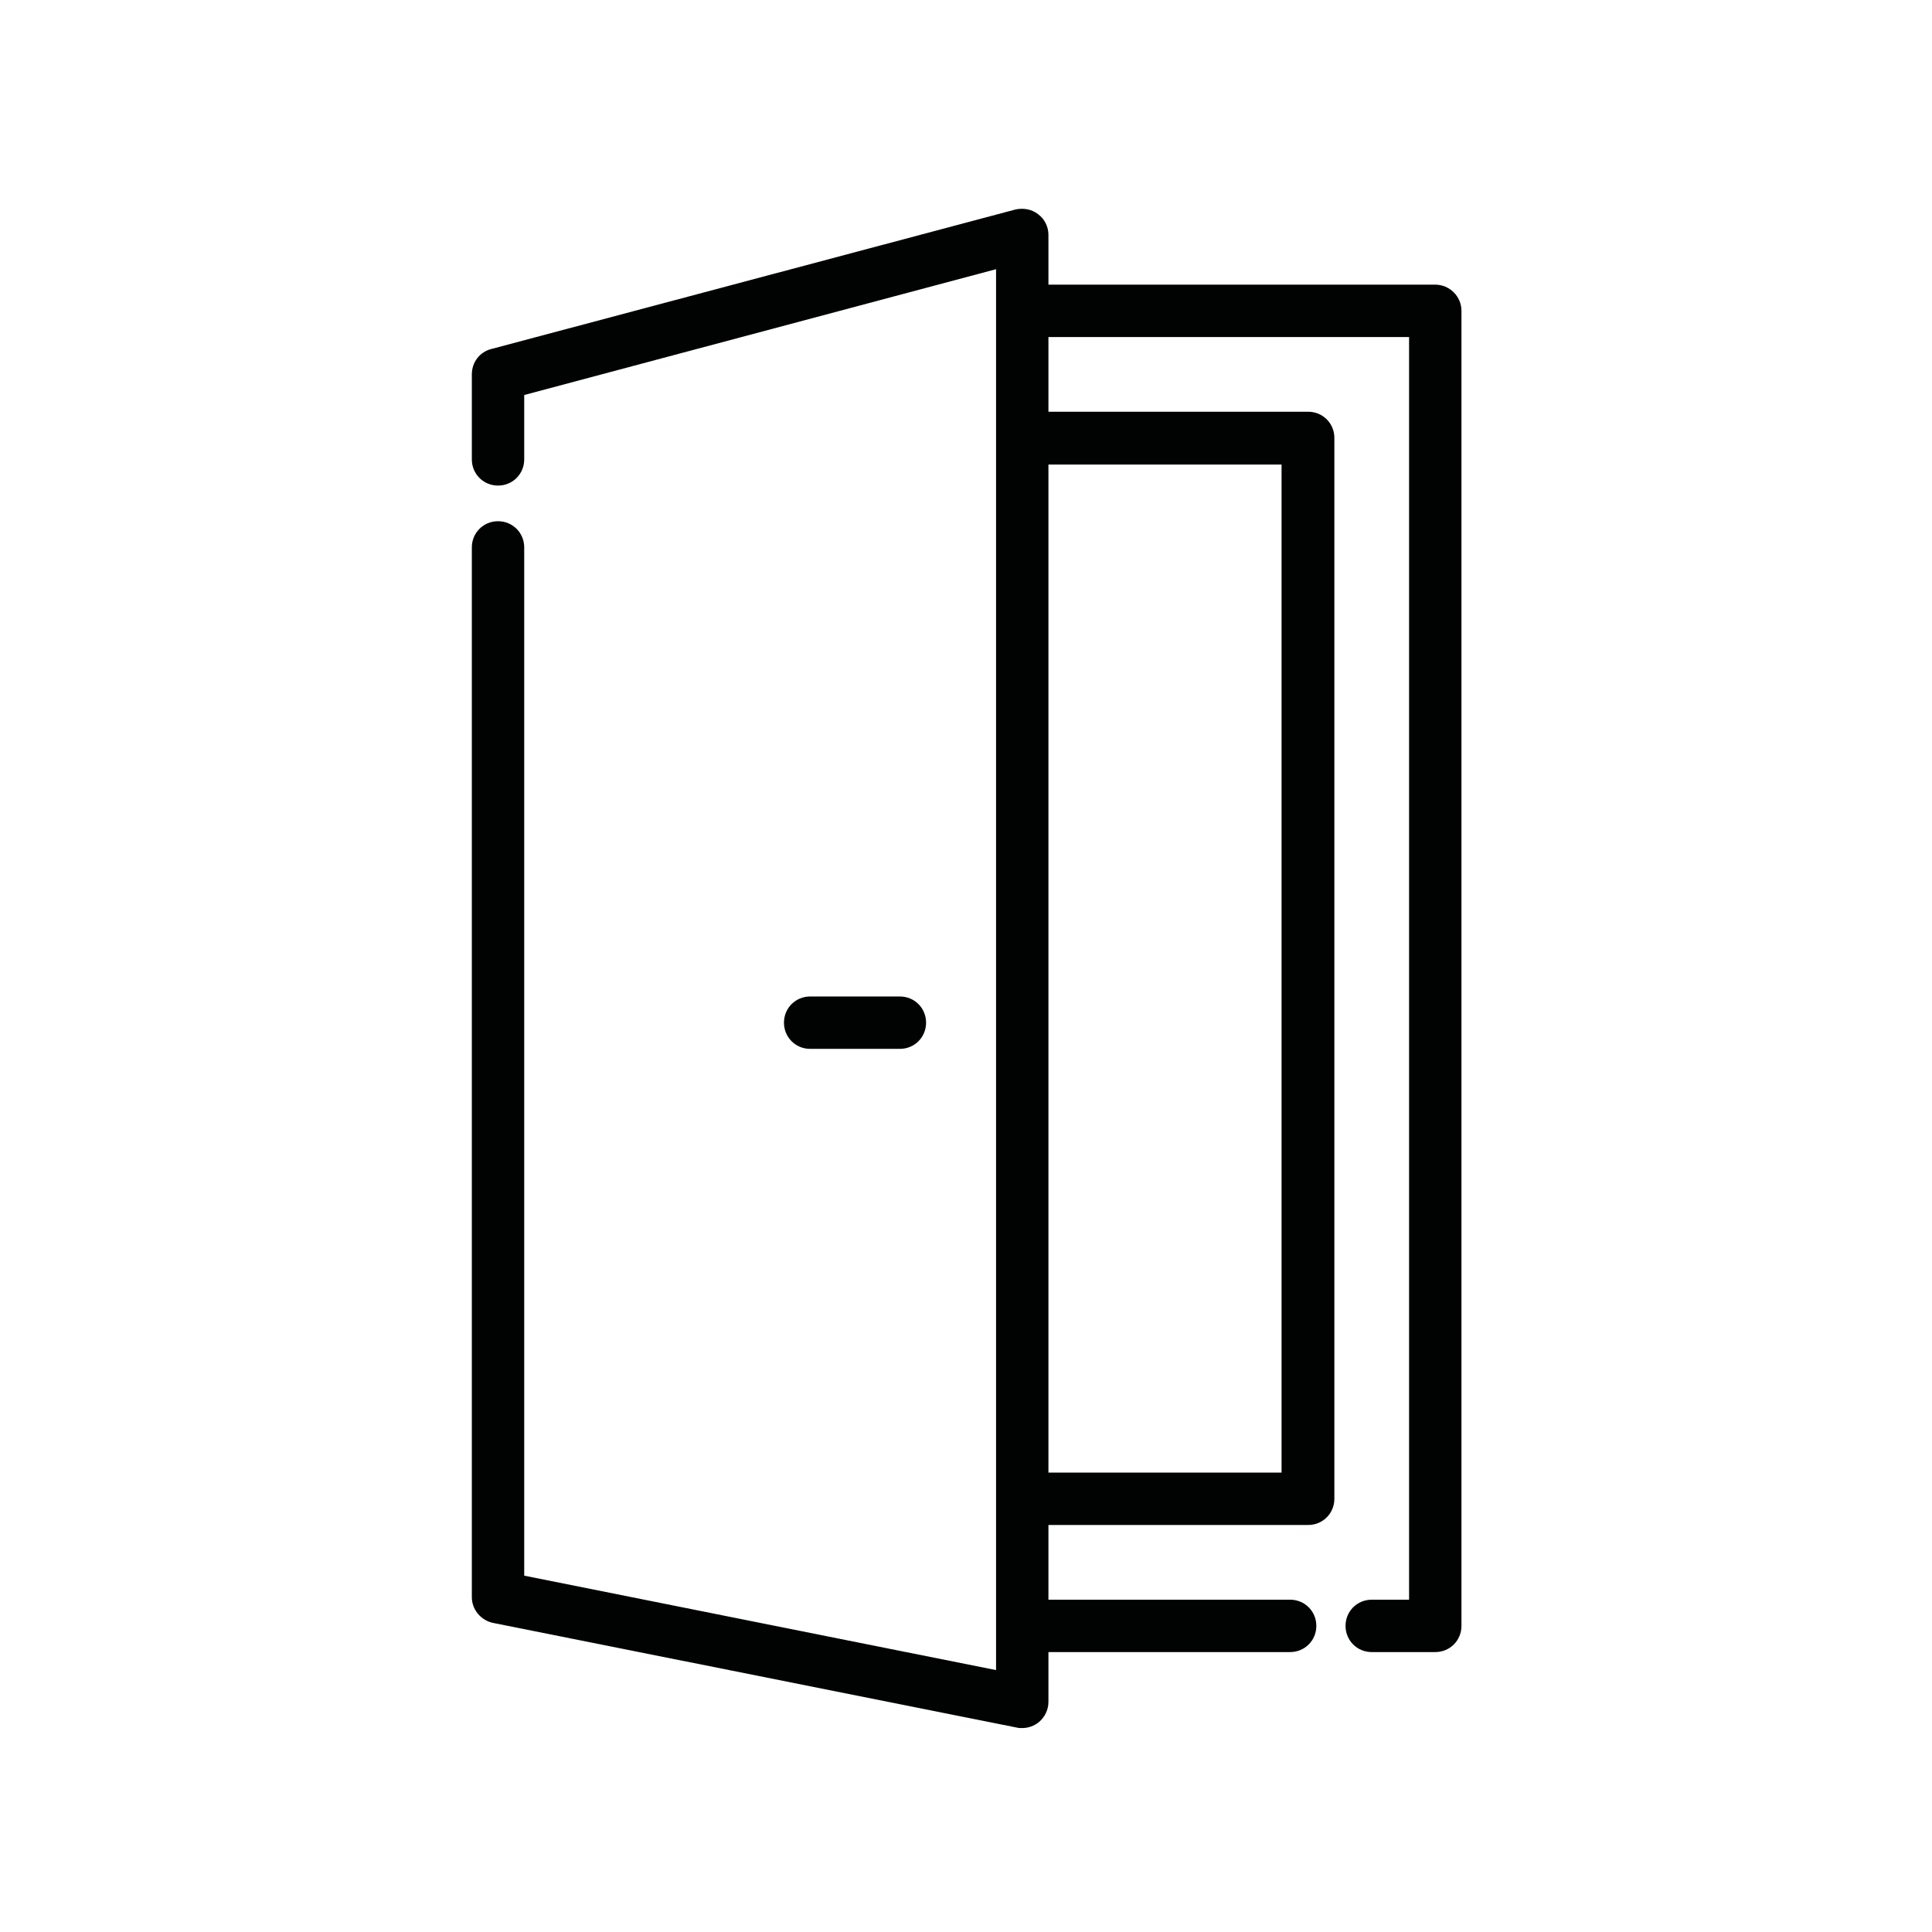 <?xml version="1.0" encoding="utf-8"?>
<svg width="32" height="32" version="1.0" xmlns="http://www.w3.org/2000/svg" viewBox="75 0 450 450">
  <g fill="#010202">
    <path d="M284.6,232.1h-20.9c-3.4,0-6.1,2.7-6.1,6.1s2.7,6.1,6.1,6.1h20.9c3.4,0,6.1-2.7,6.1-6.1 C290.7,234.8,288,232.1,284.6,232.1z"/>
    <path d="M409.3,66.3h-90.1V54.7c0-1.9-0.9-3.7-2.4-4.8c-1.5-1.2-3.5-1.5-5.3-1.1L189.4,81.3c-2.7,0.7-4.5,3.1-4.5,5.9 V107c0,3.4,2.7,6.1,6.1,6.1s6.1-2.7,6.1-6.1v-15l109.9-29.3V389l-109.9-22V127.5c0-3.4-2.7-6.1-6.1-6.1s-6.1,2.7-6.1,6.1v244.5 c0,2.9,2.1,5.4,4.9,6l122.1,24.4c0.4,0.1,0.8,0.1,1.2,0.1c1.4,0,2.8-0.5,3.9-1.4c1.4-1.2,2.2-2.9,2.2-4.7v-11.6h56.3 c3.4,0,6.1-2.7,6.1-6.1s-2.7-6.1-6.1-6.1h-56.3v-17.4h60.5c3.4,0,6.1-2.7,6.1-6.1V102c0-3.4-2.7-6.1-6.1-6.1h-60.5V78.5h84v294.1 h-8.7c-3.4,0-6.1,2.7-6.1,6.1s2.7,6.1,6.1,6.1h14.8c3.4,0,6.1-2.7,6.1-6.1V72.4C415.4,69,412.6,66.3,409.3,66.3z M373.5,108.2V343 h-54.3V108.2H373.5z"/>
  </g>
</svg>




